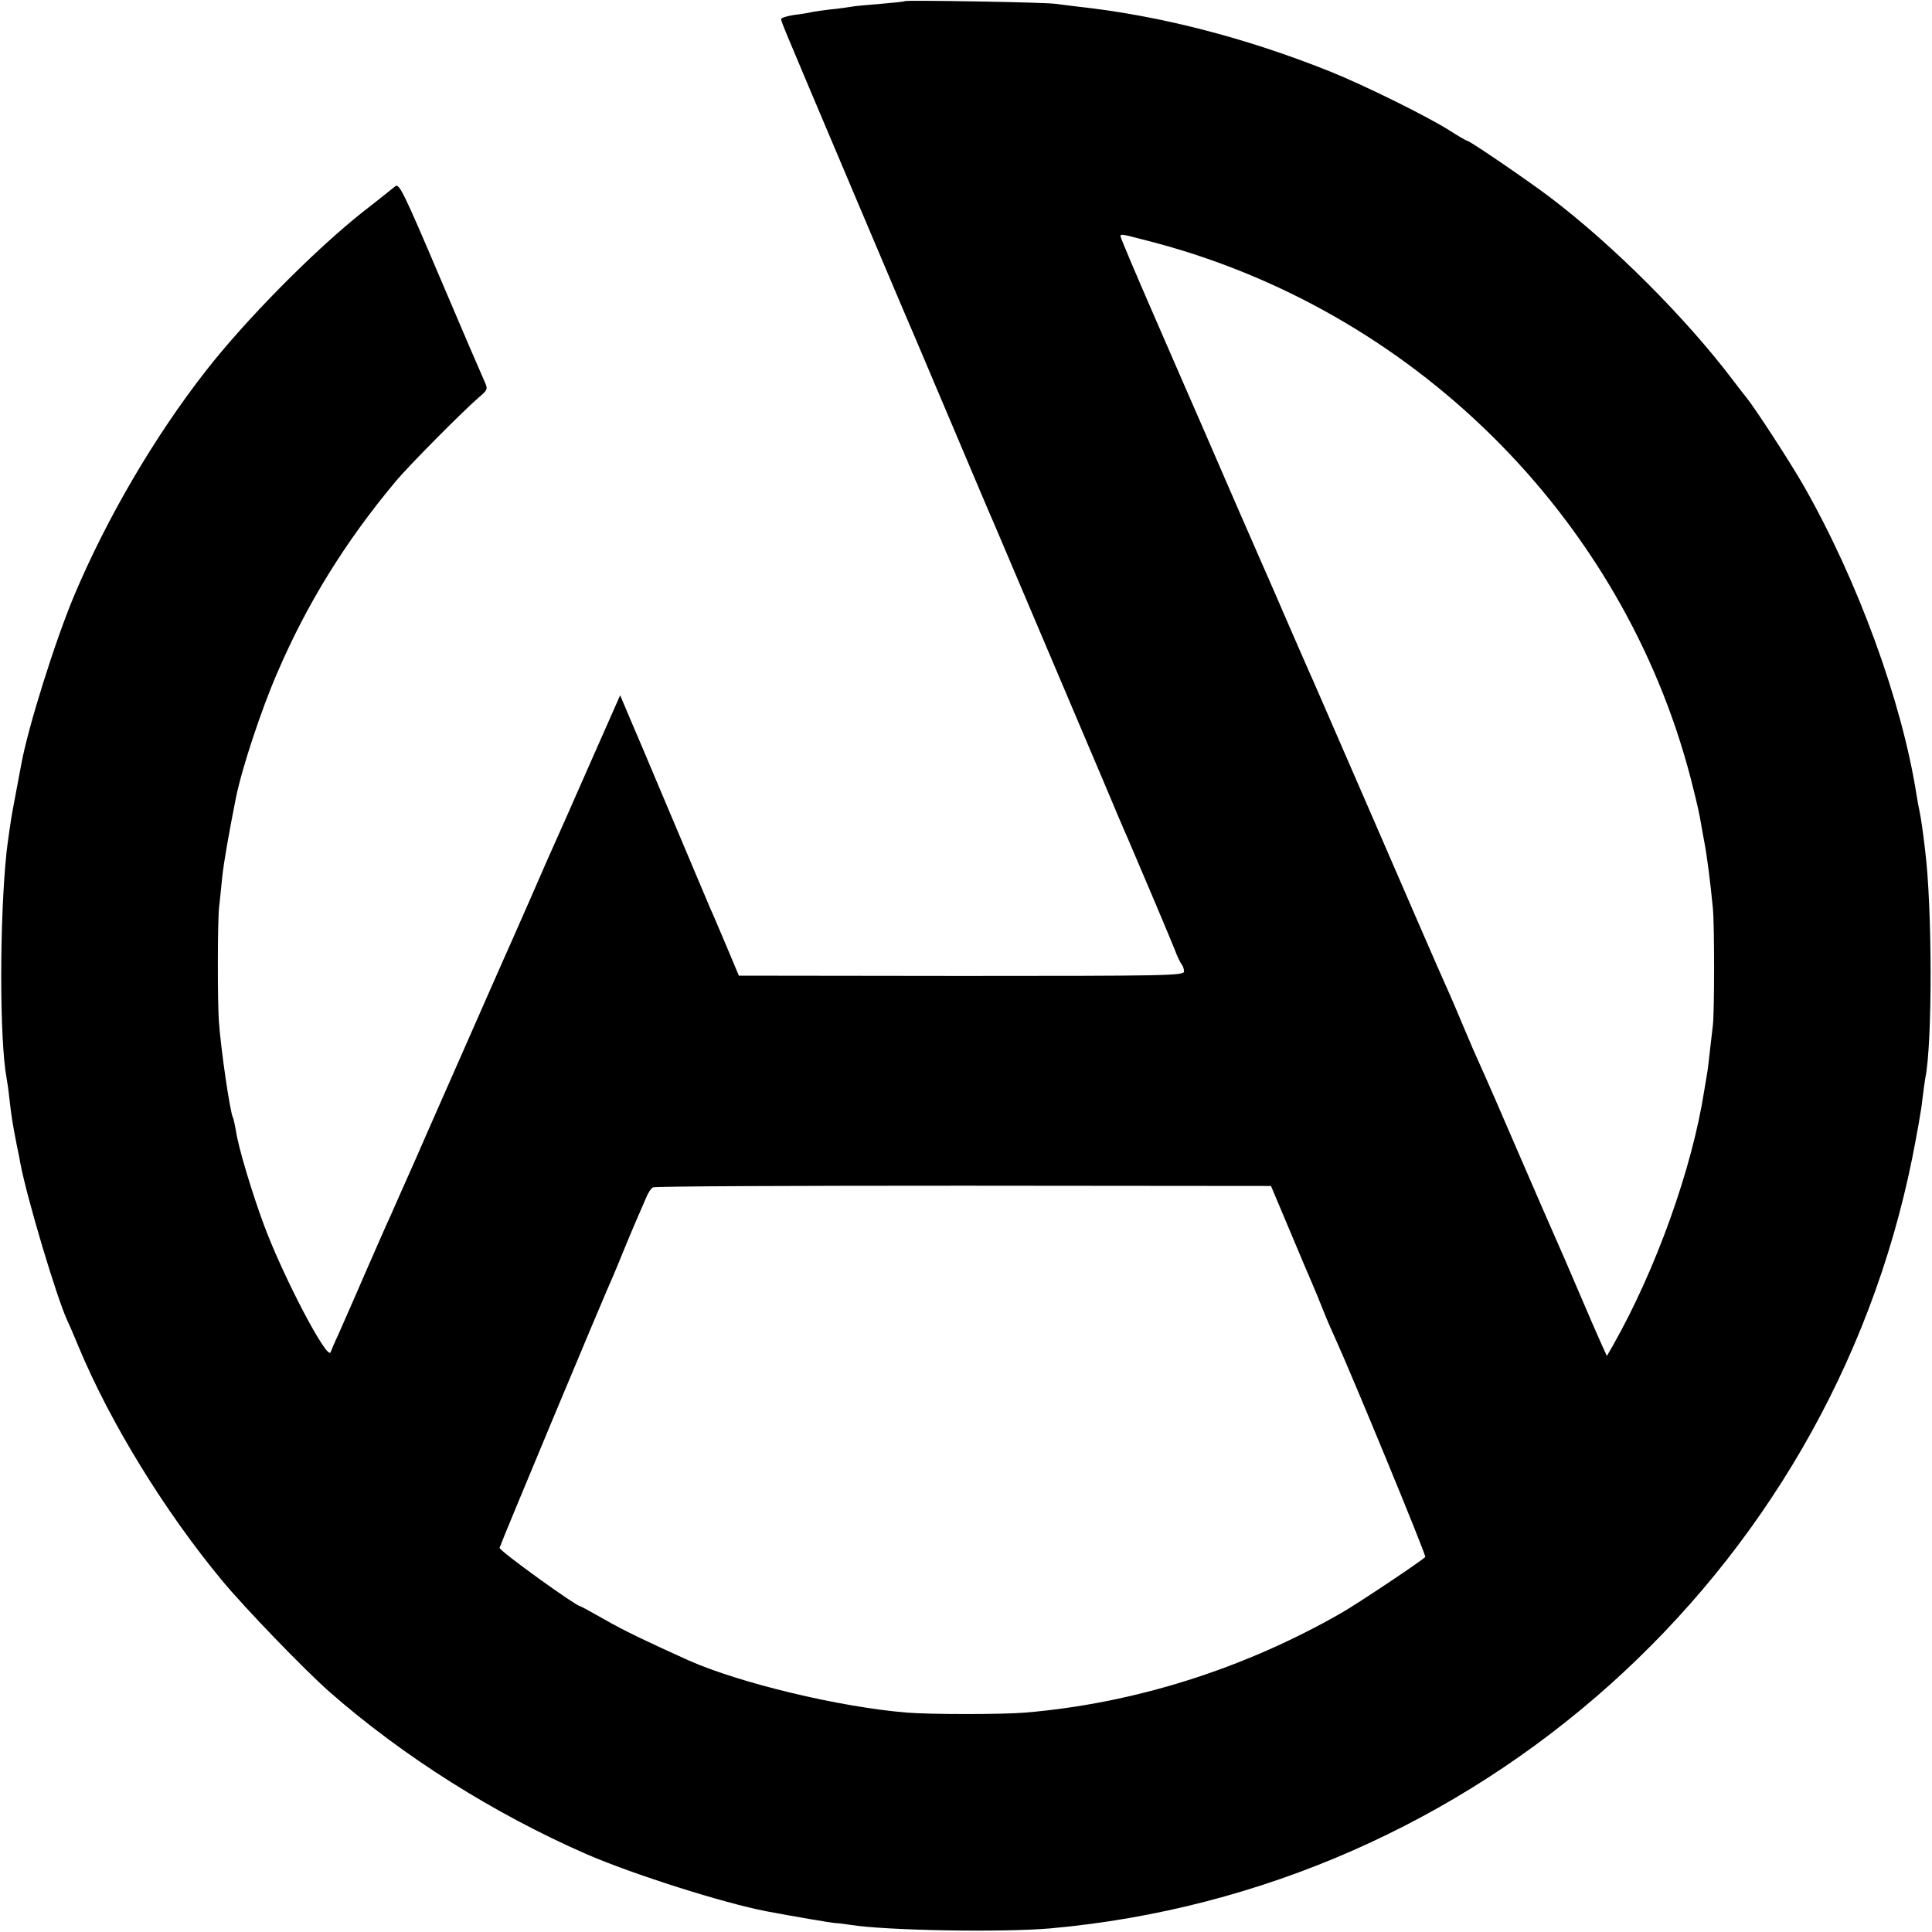 <?xml version="1.0" standalone="no"?>
<!DOCTYPE svg PUBLIC "-//W3C//DTD SVG 20010904//EN"
 "http://www.w3.org/TR/2001/REC-SVG-20010904/DTD/svg10.dtd">
<svg version="1.0" xmlns="http://www.w3.org/2000/svg"
 width="700pt" height="700pt" viewBox="0 0 700 700"
 preserveAspectRatio="xMidYMid meet">
<g transform="translate(0,700) scale(0.1,-0.1)"
fill="#000000" stroke="none">
<path d="M3279 6996 c-2 -2 -42 -6 -89 -10 -47 -4 -96 -8 -110 -11 -14 -2 -45
-7 -70 -9 -25 -3 -54 -7 -65 -9 -11 -3 -41 -8 -67 -11 -27 -4 -48 -11 -48 -15
0 -5 9 -28 19 -52 10 -24 42 -100 71 -169 72 -170 329 -778 345 -815 7 -16 84
-196 170 -400 86 -203 162 -383 170 -400 14 -33 287 -676 397 -935 38 -91 75
-178 83 -195 27 -62 154 -362 171 -405 9 -25 21 -49 26 -55 4 -5 8 -16 8 -25
0 -15 -71 -16 -807 -16 l-806 1 -44 105 c-25 58 -50 119 -58 135 -12 29 -38
90 -190 450 -37 88 -83 197 -103 243 l-35 83 -114 -258 c-62 -142 -118 -267
-123 -278 -5 -11 -46 -103 -90 -205 -45 -102 -87 -198 -95 -215 -7 -16 -66
-149 -130 -295 -64 -146 -149 -337 -187 -425 -39 -88 -81 -182 -93 -210 -13
-27 -55 -124 -95 -215 -39 -91 -82 -187 -94 -215 -13 -27 -25 -56 -28 -64 -11
-34 -172 273 -241 459 -44 118 -94 285 -102 342 -4 23 -9 46 -11 49 -10 17
-43 240 -51 349 -5 73 -5 364 1 415 3 22 7 69 11 105 5 52 26 170 50 290 21
105 92 320 150 453 107 249 245 473 428 692 51 61 246 257 304 307 30 25 31
29 19 55 -7 15 -80 184 -161 375 -133 313 -149 345 -163 333 -10 -8 -63 -51
-120 -95 -176 -140 -424 -391 -567 -575 -186 -238 -358 -533 -475 -810 -70
-166 -169 -482 -193 -615 -8 -44 -27 -144 -31 -165 -5 -24 -19 -123 -22 -150
-26 -246 -26 -683 0 -822 2 -10 7 -43 10 -73 7 -62 12 -94 26 -165 6 -27 12
-59 14 -71 25 -130 131 -484 170 -569 8 -16 26 -59 41 -95 114 -274 311 -595
520 -847 83 -100 297 -322 390 -404 267 -234 596 -441 930 -587 171 -74 496
-177 652 -207 90 -17 240 -43 253 -43 8 0 31 -3 50 -6 132 -21 548 -28 725
-13 1542 138 2820 1281 3124 2794 16 81 33 175 36 208 4 33 9 69 11 80 26 128
25 620 -1 825 -7 62 -15 117 -20 140 -3 14 -8 41 -11 60 -53 339 -213 777
-410 1122 -49 85 -170 272 -208 320 -12 14 -32 41 -46 59 -168 223 -435 491
-665 665 -82 62 -290 204 -299 204 -3 0 -31 16 -62 36 -78 50 -310 165 -435
215 -307 123 -619 203 -914 235 -27 3 -63 8 -80 10 -35 6 -541 14 -546 10z
m874 -867 c962 -244 1726 -1000 1973 -1950 25 -99 30 -121 39 -174 3 -16 7
-41 10 -55 10 -52 22 -147 31 -240 6 -60 6 -376 0 -425 -2 -16 -7 -59 -11 -95
-4 -36 -8 -72 -10 -80 -1 -8 -6 -35 -10 -60 -44 -284 -175 -649 -330 -923
l-23 -40 -20 44 c-11 24 -48 109 -82 189 -34 80 -70 163 -80 185 -10 22 -71
162 -135 310 -64 149 -127 293 -140 321 -13 28 -42 95 -65 150 -42 100 -49
115 -93 214 -13 30 -122 280 -241 555 -120 275 -223 514 -231 530 -32 74 -55
125 -85 195 -18 41 -40 93 -50 115 -66 150 -161 368 -233 535 -47 107 -135
310 -196 450 -61 140 -111 259 -111 263 0 10 1 10 93 -14z m519 -3585 c37 -88
74 -176 83 -196 9 -20 27 -65 41 -100 14 -35 32 -76 40 -93 57 -124 332 -790
328 -796 -5 -9 -246 -170 -304 -203 -354 -203 -751 -328 -1145 -361 -83 -7
-346 -7 -430 0 -244 20 -605 107 -790 189 -148 67 -233 107 -304 148 -46 26
-86 48 -88 48 -15 0 -293 200 -293 212 0 6 381 919 415 993 7 17 23 55 35 85
12 30 32 77 44 105 12 27 28 65 36 83 7 18 18 36 26 40 7 4 514 6 1126 6
l1113 -1 67 -159z"/>
</g>
</svg>
